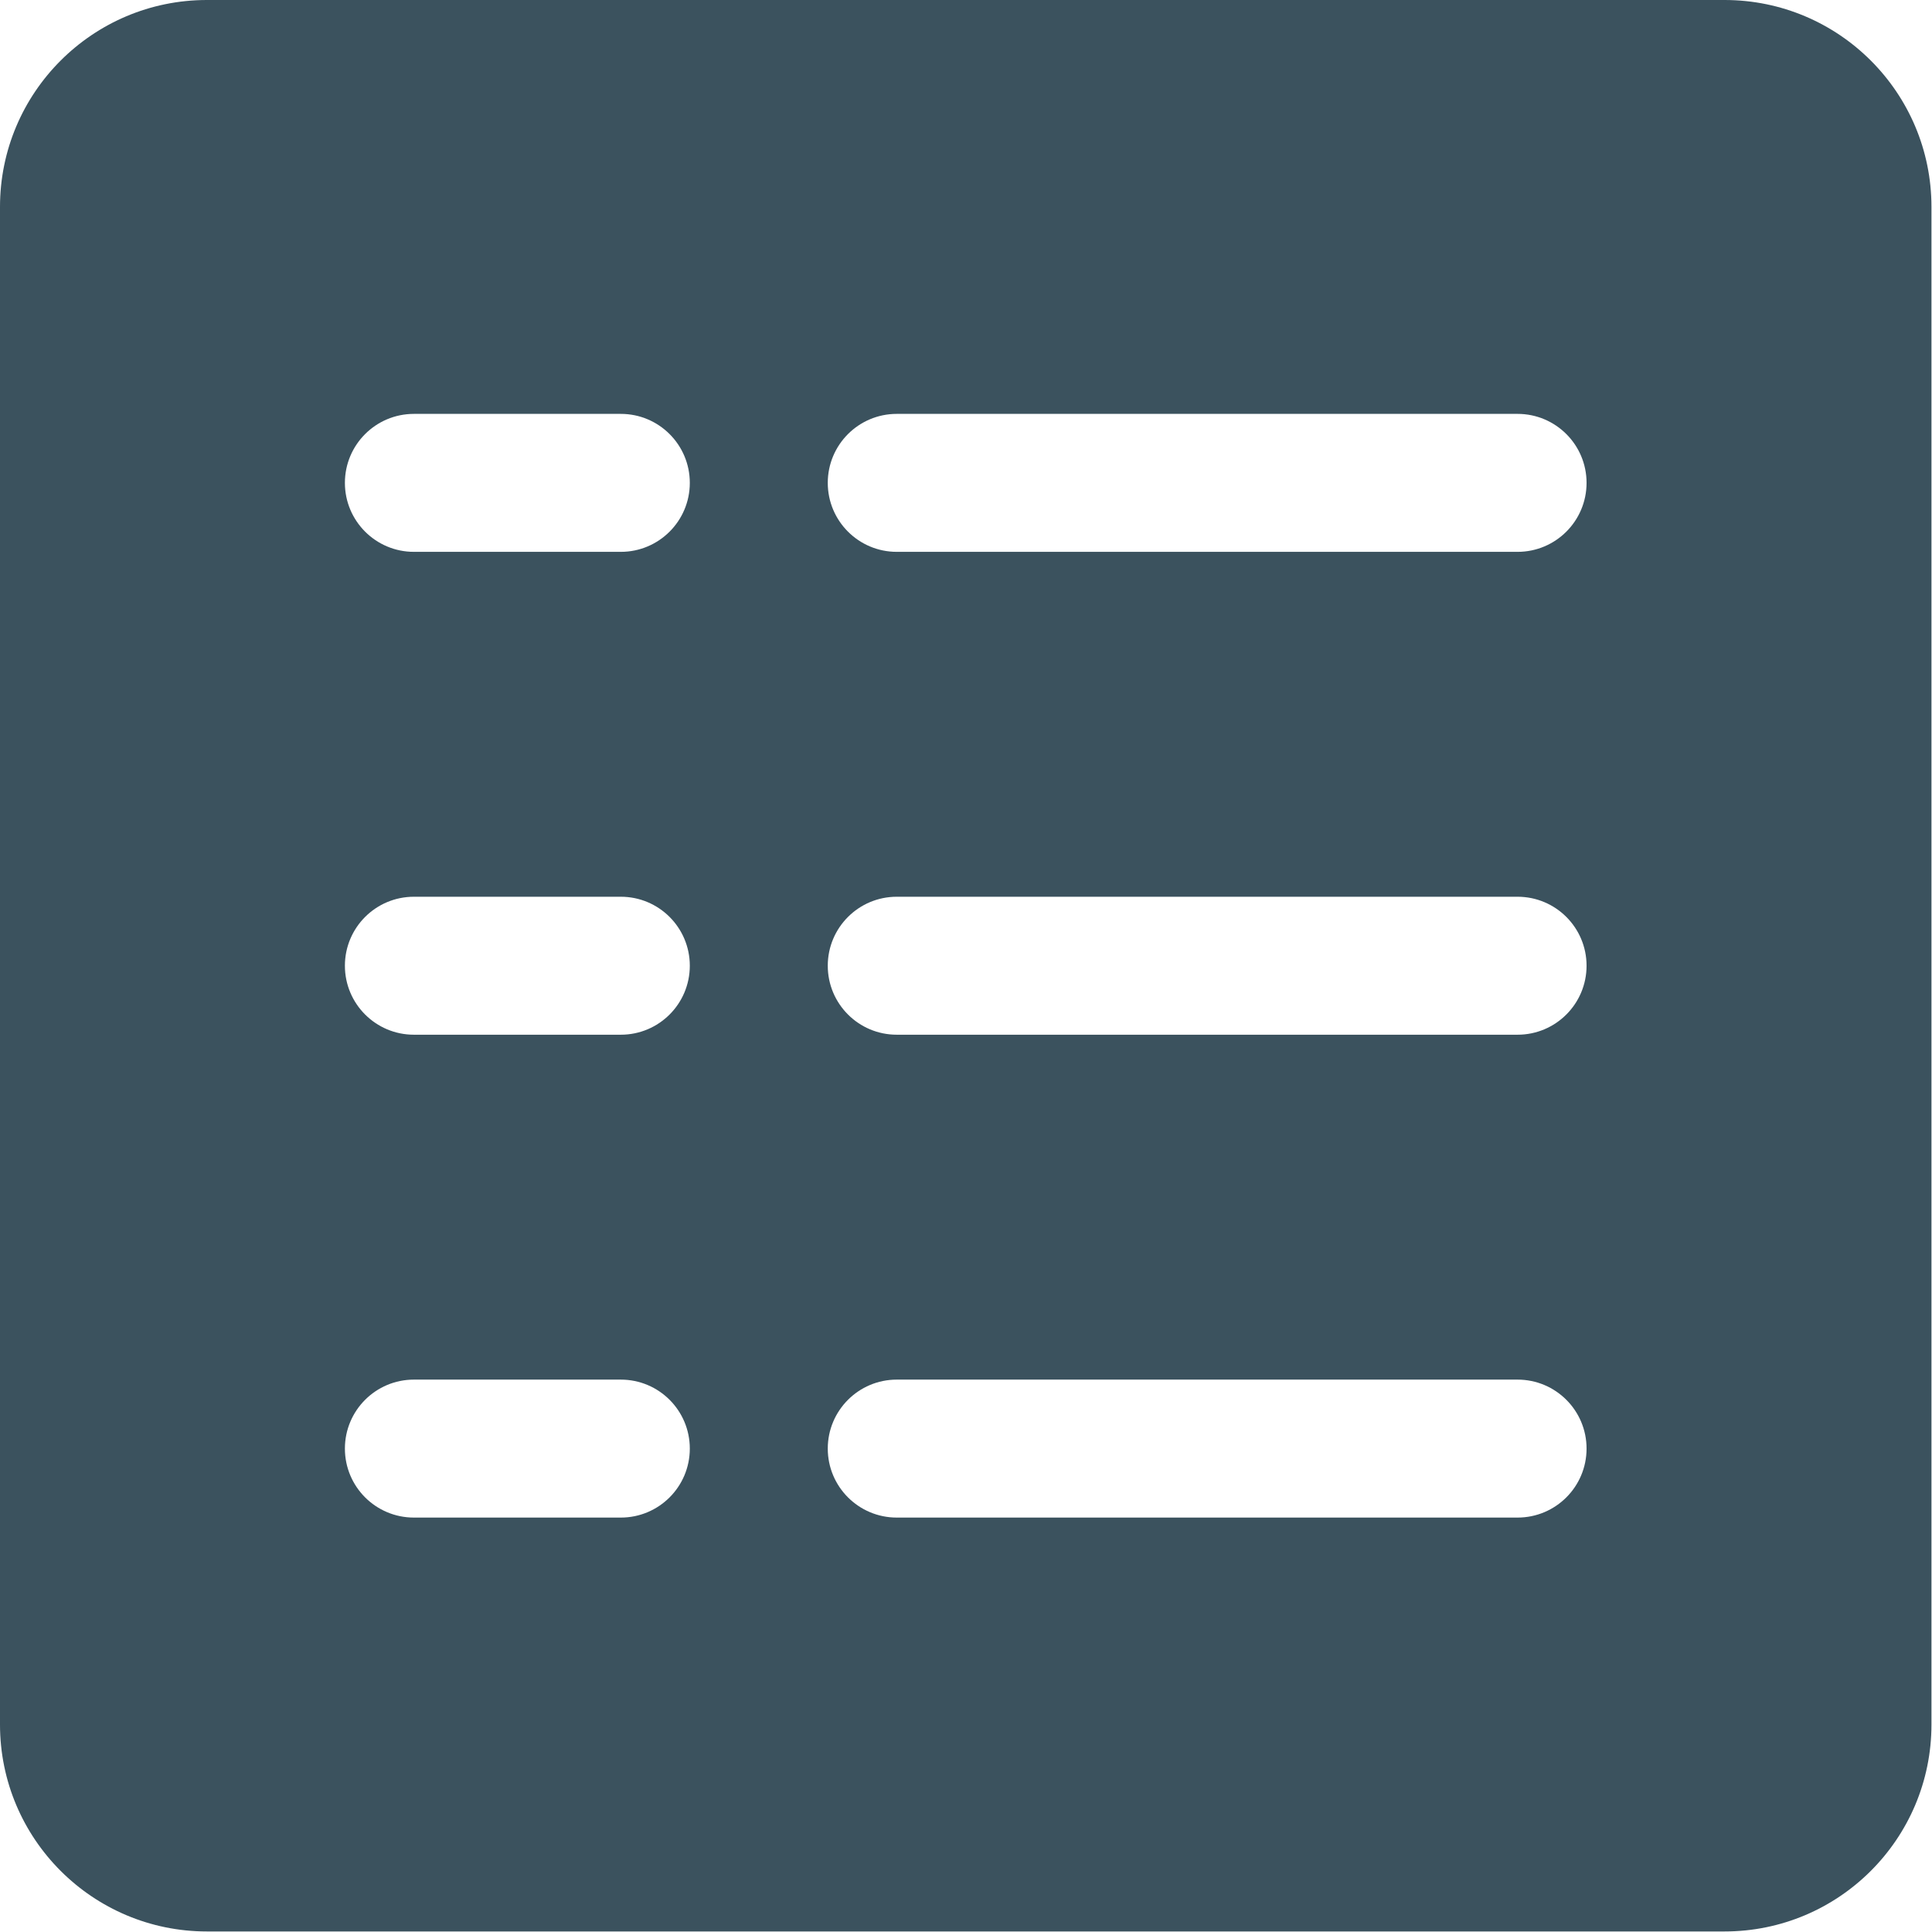 <?xml version="1.0" encoding="UTF-8"?> <svg xmlns="http://www.w3.org/2000/svg" width="478" height="478" viewBox="0 0 478 478" fill="none"> <g clip-path="url(#clip0)"> <path d="M426.667 0H51.2C22.923 0 0 22.923 0 51.2V426.667C0 454.944 22.923 477.867 51.2 477.867H426.667C454.944 477.867 477.867 454.944 477.867 426.667V51.2C477.867 22.923 454.944 0 426.667 0ZM153.6 375.467H102.4C92.974 375.467 85.333 367.826 85.333 358.4C85.333 348.974 92.974 341.333 102.4 341.333H153.6C163.026 341.333 170.667 348.974 170.667 358.4C170.667 367.826 163.026 375.467 153.6 375.467ZM153.6 256H102.4C92.974 256 85.333 248.359 85.333 238.933C85.333 229.507 92.974 221.866 102.4 221.866H153.6C163.026 221.866 170.667 229.507 170.667 238.933C170.667 248.359 163.026 256 153.6 256ZM153.6 136.533H102.4C92.974 136.533 85.333 128.892 85.333 119.466C85.333 110.04 92.974 102.4 102.4 102.4H153.6C163.026 102.4 170.667 110.041 170.667 119.467C170.667 128.893 163.026 136.533 153.6 136.533ZM375.467 375.467H221.867C212.441 375.467 204.8 367.826 204.8 358.4C204.8 348.974 212.441 341.333 221.867 341.333H375.467C384.893 341.333 392.534 348.974 392.534 358.4C392.534 367.826 384.892 375.467 375.467 375.467ZM375.467 256H221.867C212.441 256 204.8 248.359 204.8 238.933C204.8 229.507 212.441 221.866 221.867 221.866H375.467C384.893 221.866 392.534 229.507 392.534 238.933C392.534 248.359 384.892 256 375.467 256ZM375.467 136.533H221.867C212.441 136.533 204.8 128.892 204.8 119.466C204.8 110.04 212.441 102.399 221.867 102.399H375.467C384.893 102.399 392.534 110.04 392.534 119.466C392.534 128.892 384.892 136.533 375.467 136.533Z" fill="#3B525E"></path> </g> <defs> <clipPath id="clip0"> <rect width="477.867" height="477.867" fill="white"></rect> </clipPath> </defs> </svg> 